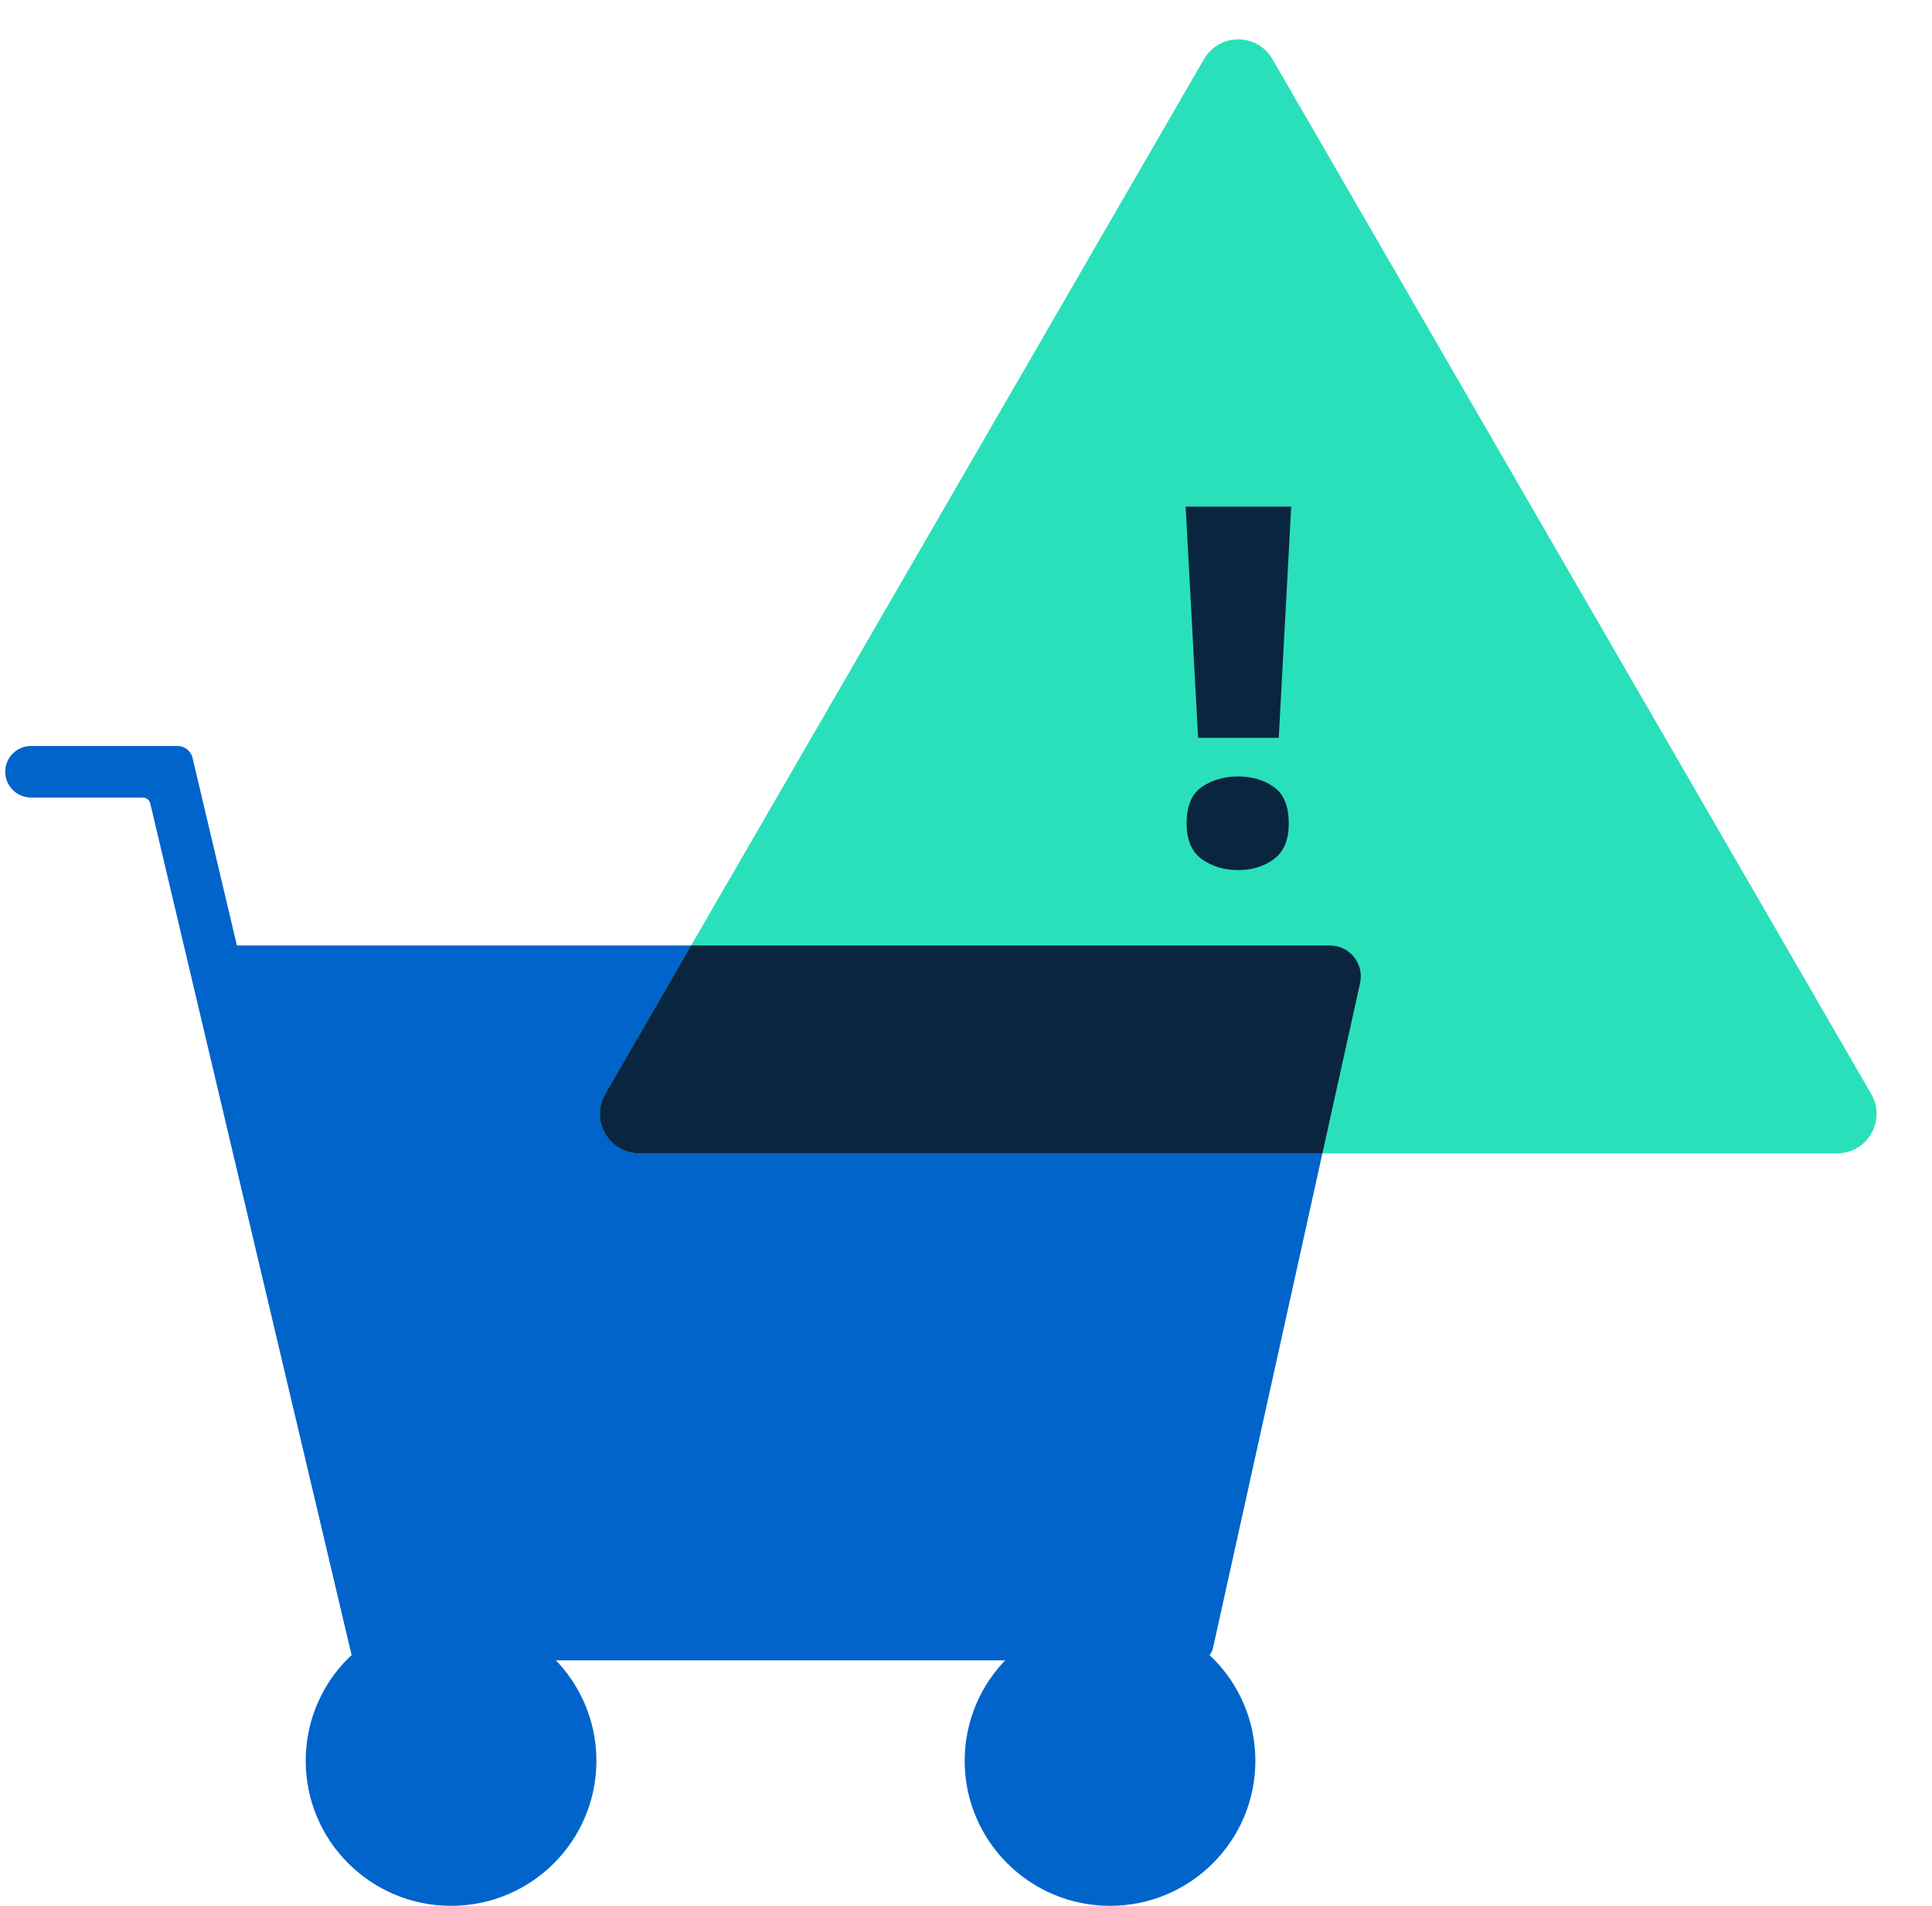 <svg width="73" height="72" viewBox="0 0 73 72" fill="none" xmlns="http://www.w3.org/2000/svg">
<path d="M51.39 37.141C51.552 36.411 50.996 35.719 50.248 35.719H7.047L13.231 62.274C13.293 62.539 13.529 62.727 13.801 62.727H45.26C45.534 62.727 45.772 62.536 45.831 62.268L51.39 37.141Z" fill="#0164CA"/>
<ellipse cx="17.043" cy="66.521" rx="5.492" ry="5.48" fill="#0164CA"/>
<ellipse cx="41.942" cy="66.521" rx="5.492" ry="5.48" fill="#0164CA"/>
<path fill-rule="evenodd" clip-rule="evenodd" d="M6.706 28.182C6.977 28.182 7.213 28.369 7.275 28.633L16.065 65.79C16.19 66.314 15.865 66.839 15.34 66.963C14.816 67.087 14.29 66.763 14.165 66.24L5.678 30.356C5.647 30.224 5.529 30.131 5.393 30.131L1.175 30.131C0.635 30.131 0.198 29.695 0.198 29.157C0.198 28.619 0.635 28.182 1.175 28.182L6.706 28.182Z" fill="#0164CA"/>
<path d="M45.493 2.233C46.068 1.24 47.503 1.24 48.078 2.233L70.704 41.331C71.28 42.327 70.562 43.572 69.412 43.572H24.16C23.009 43.572 22.291 42.327 22.867 41.331L45.493 2.233Z" fill="#2AE0BB"/>
<path d="M48.317 27.875H45.27L44.799 19.139H48.788L48.317 27.875ZM44.836 31.108C44.836 30.455 45.026 29.996 45.408 29.732C45.796 29.467 46.255 29.334 46.784 29.334C47.307 29.334 47.757 29.467 48.133 29.732C48.508 29.996 48.696 30.455 48.696 31.108C48.696 31.73 48.508 32.179 48.133 32.456C47.757 32.733 47.307 32.871 46.784 32.871C46.255 32.871 45.796 32.733 45.408 32.456C45.026 32.179 44.836 31.73 44.836 31.108Z" fill="#0A2540"/>
<path fill-rule="evenodd" clip-rule="evenodd" d="M49.967 43.572H24.159C23.009 43.572 22.291 42.327 22.867 41.331L26.115 35.719H50.248C50.996 35.719 51.552 36.411 51.39 37.141L49.967 43.572Z" fill="#0A2540"/>
</svg>
